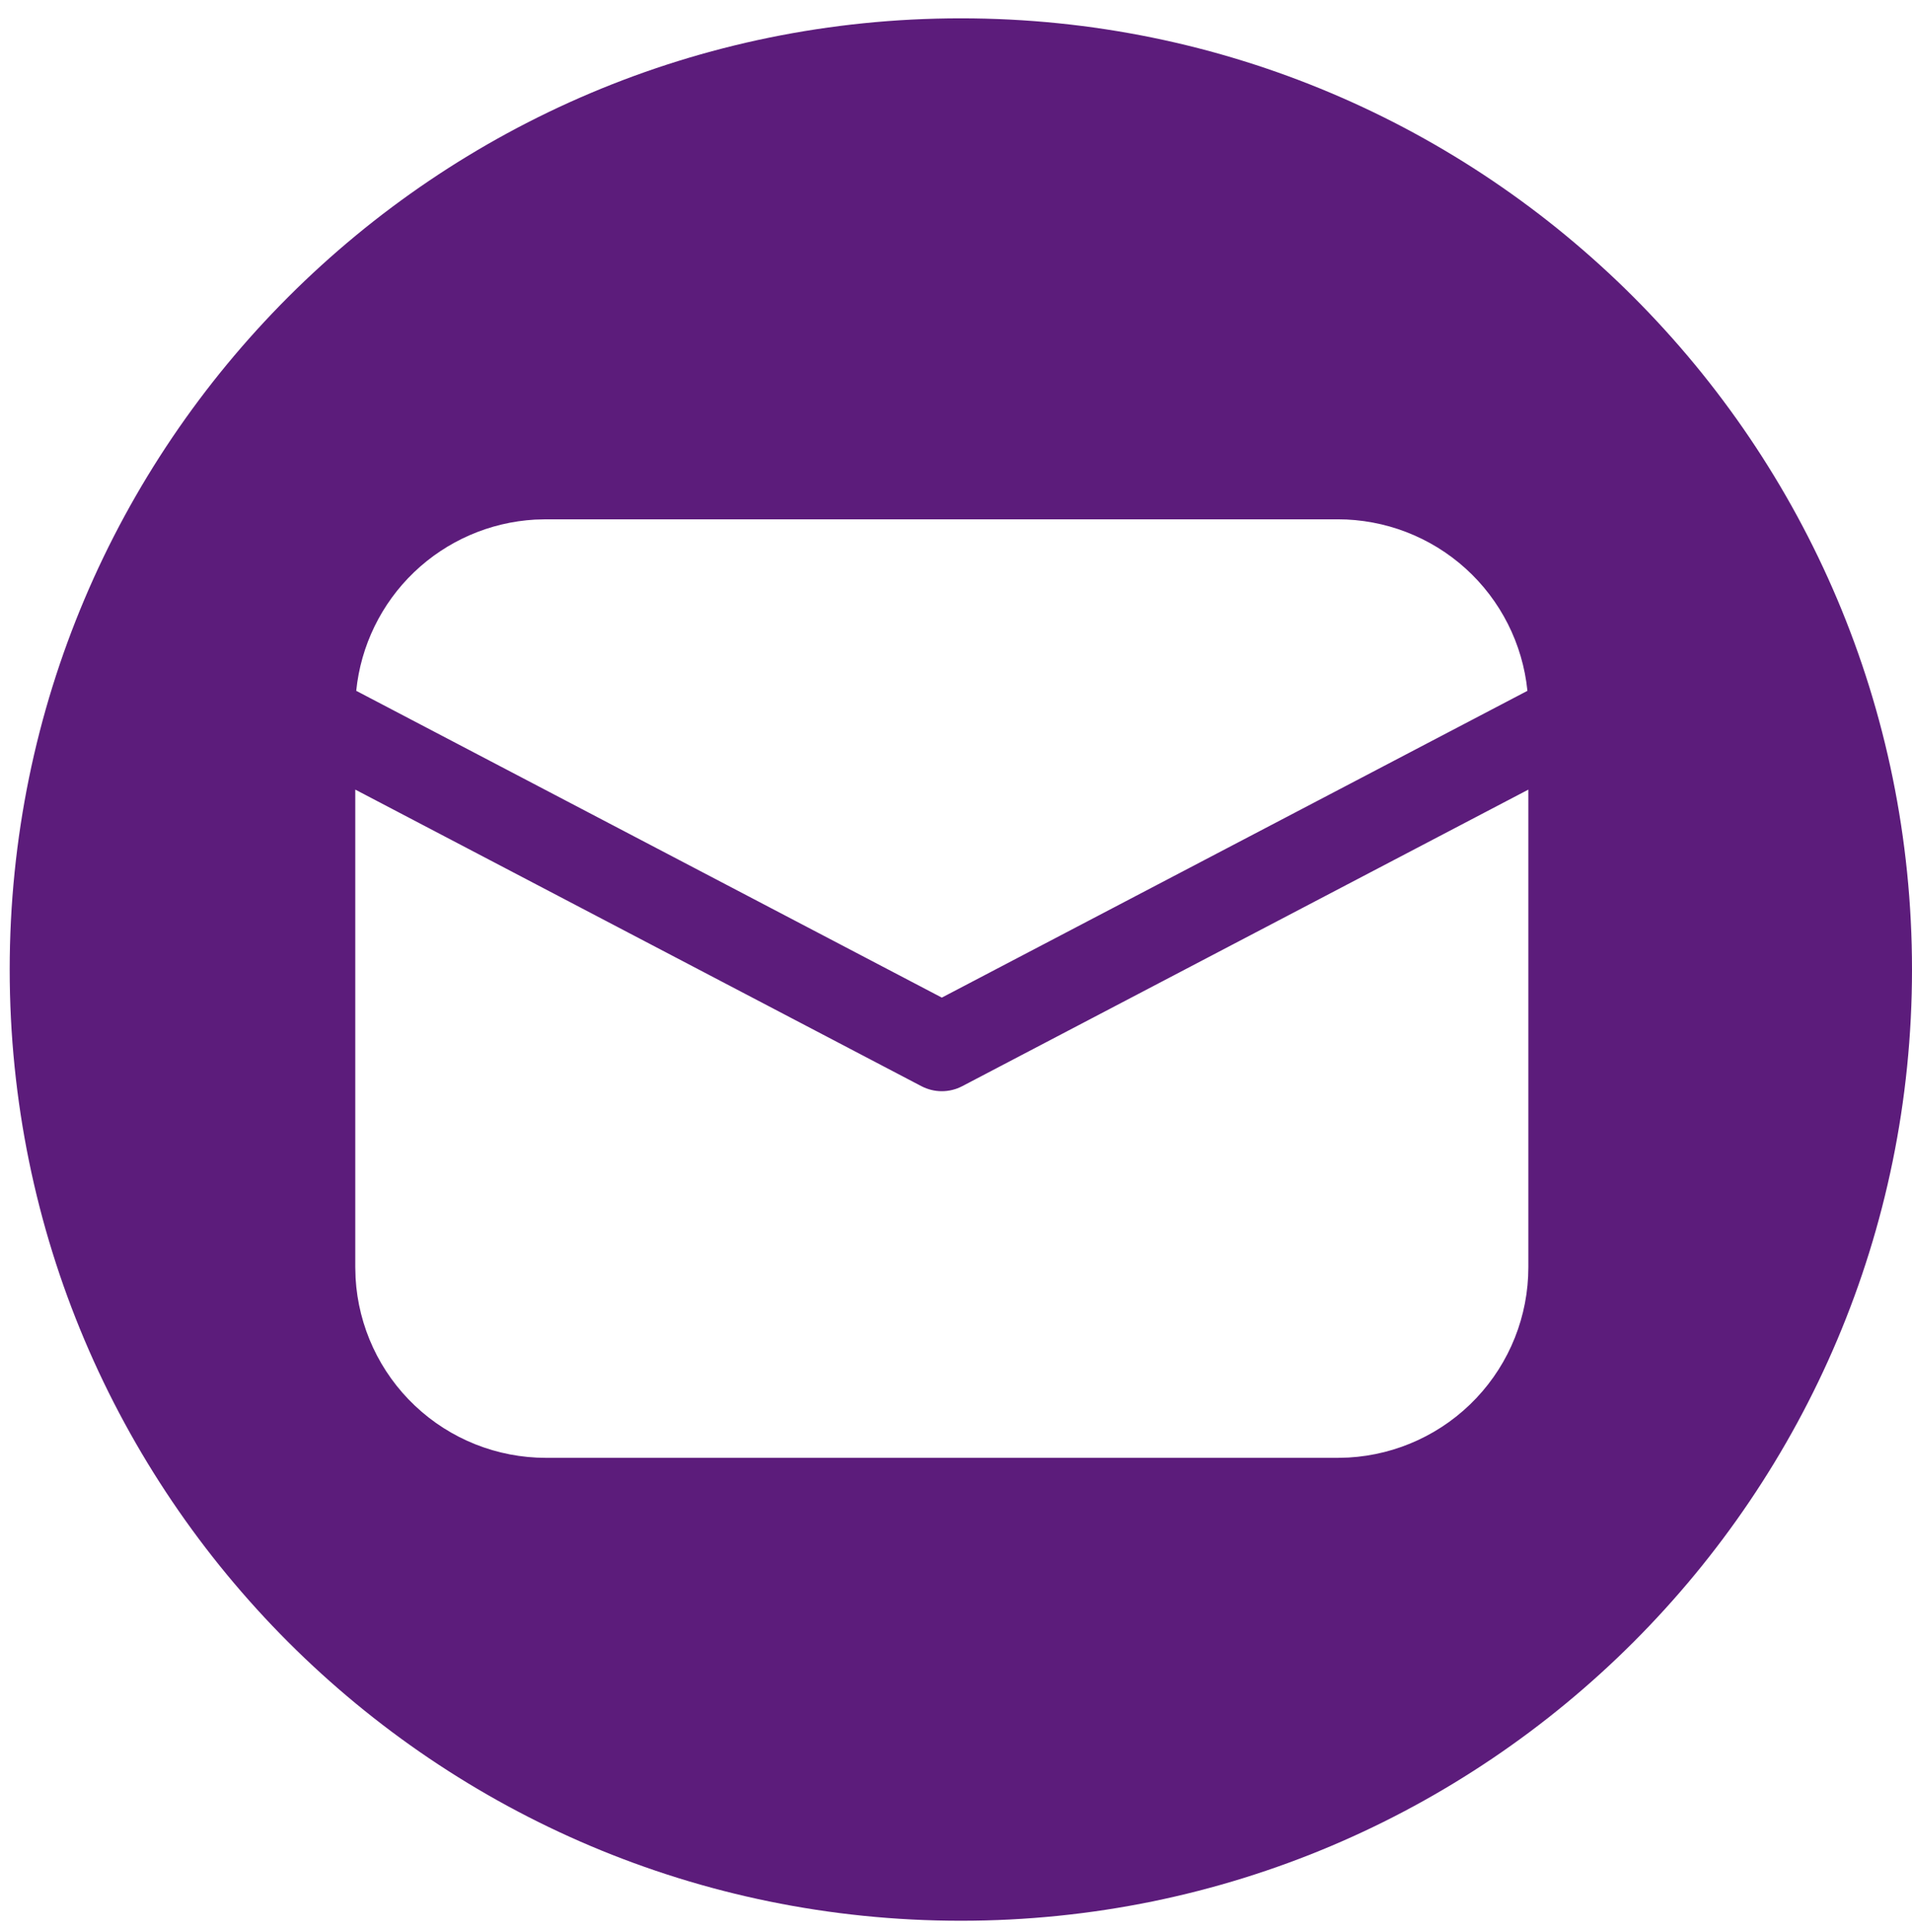 <svg width="97" height="98" viewBox="0 0 97 98" fill="none" xmlns="http://www.w3.org/2000/svg">
<path fill-rule="evenodd" clip-rule="evenodd" d="M48.746 97.438C75.396 97.438 97 75.834 97 49.184C97 22.534 75.396 0.93 48.746 0.93C22.096 0.93 0.492 22.534 0.492 49.184C0.492 75.834 22.096 97.438 48.746 97.438ZM77.537 64.284V40.056L48.816 55.101C48.497 55.268 48.142 55.356 47.781 55.356C47.42 55.356 47.065 55.268 46.745 55.101L18.024 40.056V64.284L18.039 64.831C18.179 67.297 19.257 69.617 21.053 71.313C22.848 73.01 25.225 73.955 27.695 73.955H67.867L68.414 73.94C70.88 73.8 73.2 72.722 74.896 70.926C76.593 69.13 77.538 66.754 77.537 64.284ZM67.867 26.344H27.695L27.142 26.359C24.844 26.49 22.668 27.437 21.005 29.029C19.343 30.622 18.303 32.755 18.072 35.045L47.781 50.608L77.49 35.045C77.249 32.66 76.132 30.449 74.354 28.841C72.576 27.234 70.264 26.344 67.867 26.344Z" fill="#5c1c7b"/>
</svg>
